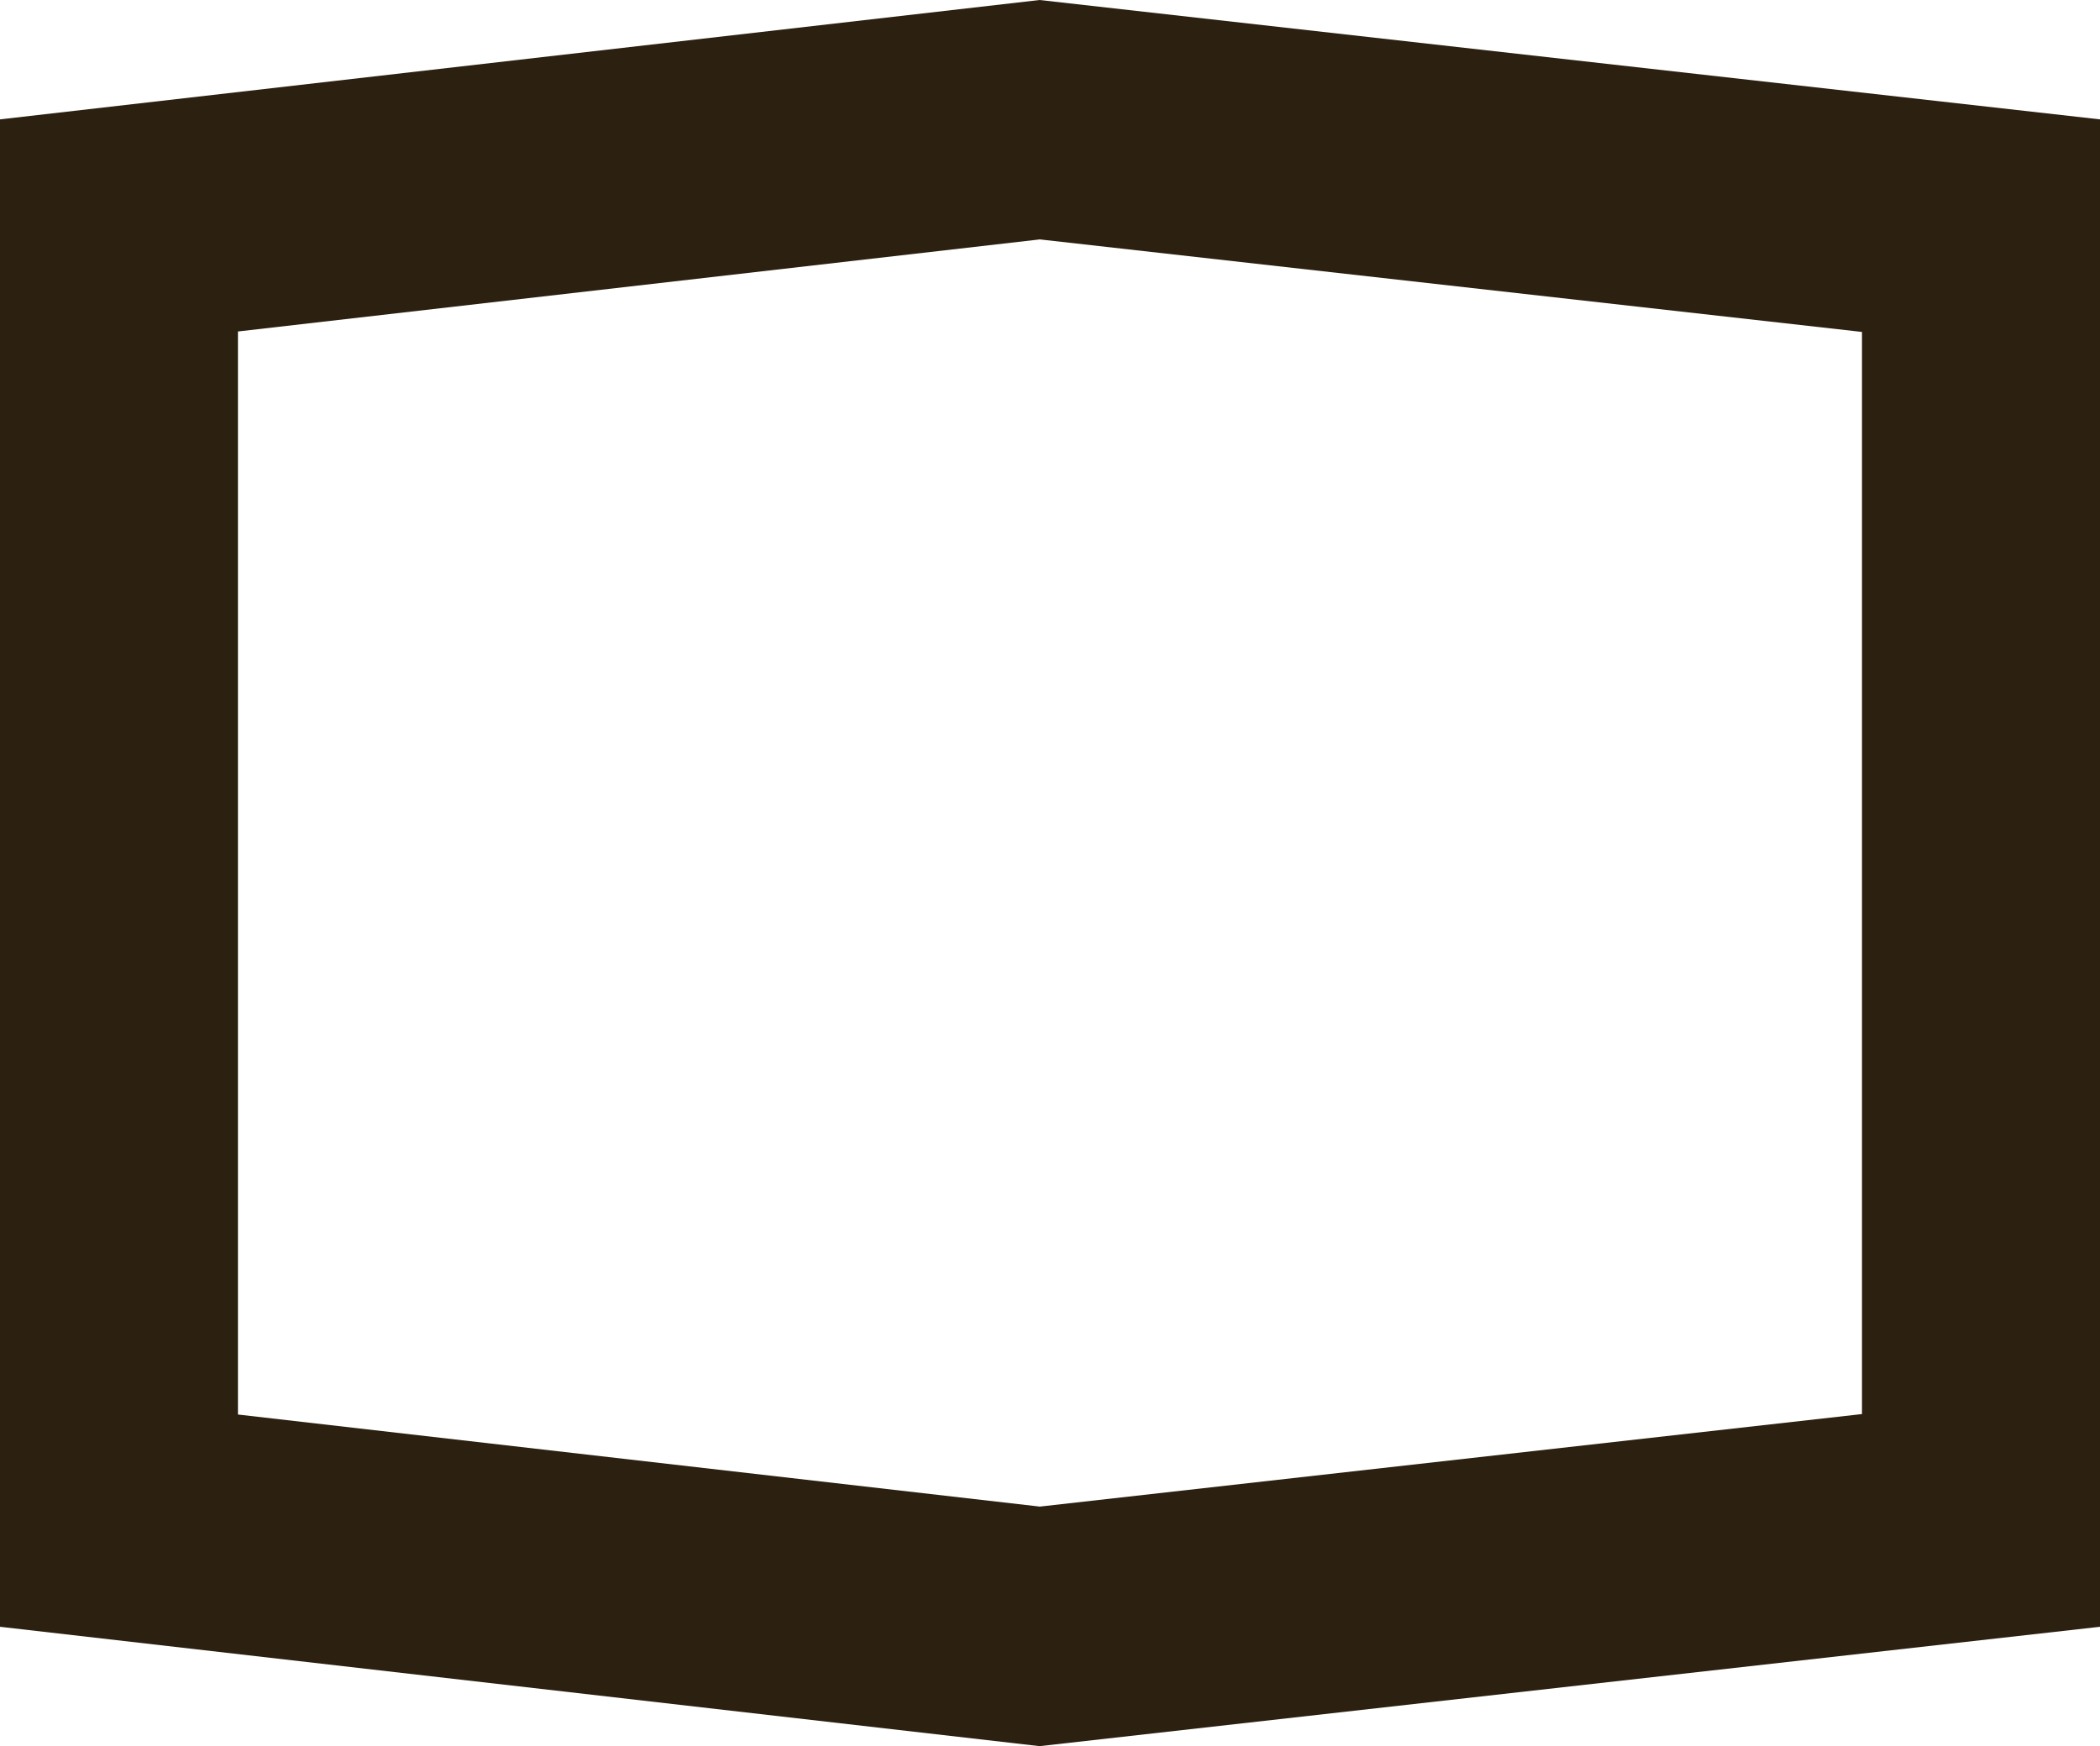 <?xml version="1.0" encoding="UTF-8"?>
<svg id="Ebene_1" data-name="Ebene 1" xmlns="http://www.w3.org/2000/svg" viewBox="0 0 278.44 231.56">
  <defs>
    <style>
      .cls-1 {
        fill: #2c2111;
      }
    </style>
  </defs>
  <path class="cls-1" d="M31.55,187.6V43.96l106.32-12.21,109.01,12.27v143.51l-109.01,12.27-106.32-12.21ZM137.84,0L0,15.83v199.91l137.84,15.83,140.6-15.83V15.83L137.84,0Z"/>
</svg>